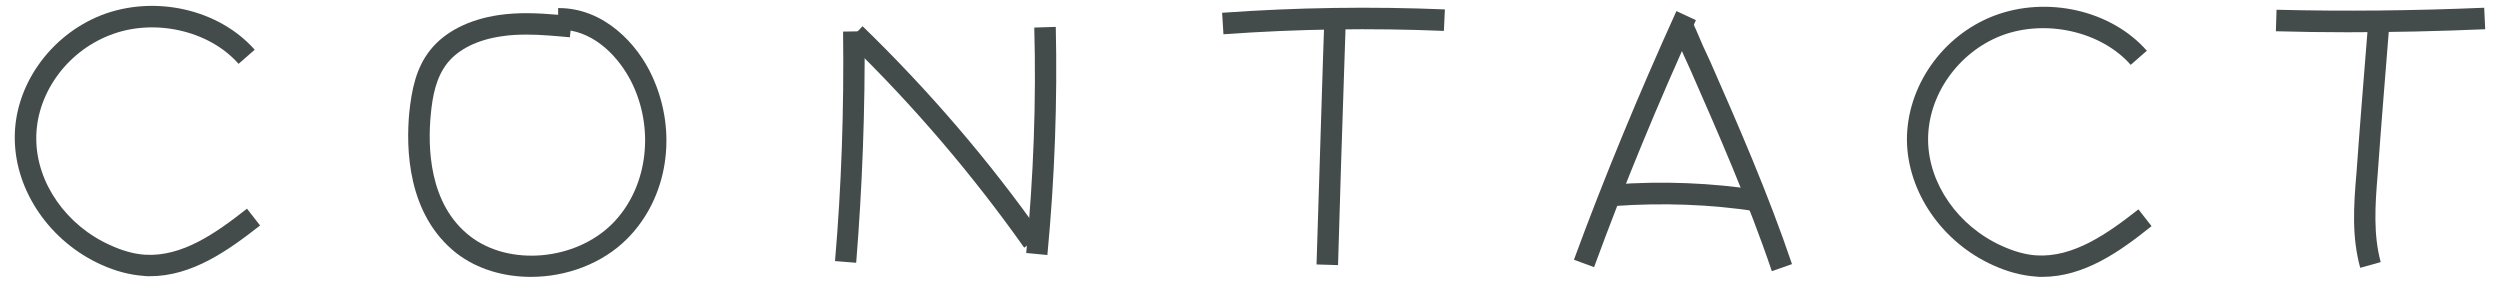 <?xml version="1.0" encoding="utf-8"?>
<!-- Generator: Adobe Illustrator 24.3.0, SVG Export Plug-In . SVG Version: 6.00 Build 0)  -->
<svg version="1.1" id="レイヤー_1" xmlns="http://www.w3.org/2000/svg" xmlns:xlink="http://www.w3.org/1999/xlink" x="0px"
	 y="0px" viewBox="0 0 744 84" style="enable-background:new 0 0 744 84;" xml:space="preserve">
<style type="text/css">
	.st0{fill:#444C4B;}
</style>
<g>
	<path class="st0" d="M44.6,82.2c-0.6,0-1.3,0-1.9-0.1c-4.1-0.3-8.3-1.4-12.5-3.3C15,72,4.6,57,4.4,41.5
		c-0.3-15.7,10.3-30.9,25.8-37C46-1.6,65.1,2.7,75.8,14.8l-4.8,4.2C62.2,9,45.7,5.3,32.6,10.5c-13.1,5.1-22,17.9-21.8,31
		c0.1,13,9,25.7,22.1,31.5c3.5,1.6,7,2.6,10.2,2.8c11.1,0.7,21.1-6.4,30.4-13.7l3.9,5C67.7,74.7,57.1,82.2,44.6,82.2z"/>
	<path class="st0" d="M158,82.4c-8.1,0-16-2.3-22.1-7c-14.7-11.5-15.1-31.2-14.1-41.9c0.7-6.5,1.9-13.3,6.4-18.8
		c4.3-5.3,11.4-8.9,20.1-10.2c6-0.9,11.9-0.6,17.8-0.1l0-2c13.7-0.1,23.7,10.8,28,20.3c7.7,16.7,4.7,36.2-7.5,48.4
		C179.2,78.5,168.5,82.4,158,82.4z M156.8,10.3c-2.5,0-5,0.1-7.5,0.5c-7.1,1-12.8,3.8-16.1,7.9c-3.4,4.2-4.5,9.9-5,15.4
		c-0.9,9.4-0.7,26.6,11.7,36.2c11.6,9,31.3,7.3,42.3-3.7c10.2-10.2,12.7-27.1,6.2-41.2c-3.2-6.9-9.7-14.7-18.6-16.3l-0.2,2
		C165.2,10.7,161,10.3,156.8,10.3z"/>
	<path class="st0" d="M254.8,78.2l-6.3-0.5c1.9-22.1,2.7-45.1,2.4-68.3l6.4-0.1C257.5,32.7,256.6,55.9,254.8,78.2z"/>
	<path class="st0" d="M304.8,73.7c-15.3-21.6-32.9-42.3-52.5-61.3l4.4-4.6C276.6,27.1,294.5,48,310,70L304.8,73.7z"/>
	<path class="st0" d="M311.7,75.9l-6.3-0.6c2.2-22.9,3-45.4,2.4-67.1l6.4-0.2C314.7,30,313.9,52.8,311.7,75.9z"/>
	<path class="st0" d="M364.1,10.2l-0.4-6.4c22.3-1.6,44.6-1.9,66.3-1l-0.3,6.4C408.3,8.3,386.2,8.6,364.1,10.2z"/>
	<path class="st0" d="M398.2,78.9l-6.4-0.2c0.6-20.2,1.3-40.4,1.9-60.5l0.4-11.8l6.4,0.2l-0.4,11.8
		C399.4,38.5,398.8,58.7,398.2,78.9z"/>
	<path class="st0" d="M474.4,79.5l-6-2.2c9-24.5,19.3-49.3,30.5-74l5.8,2.7C493.5,30.5,483.3,55.2,474.4,79.5z"/>
	<path class="st0" d="M527.3,80.7c-7-20.7-16.1-41.4-24.1-59.6c-1.4-3.1-2.9-6.3-4.2-9.5l-1.3-2.9l5.8-2.6l1.3,2.9
		c1.3,3.1,2.7,6.3,4.2,9.4c8.1,18.4,17.2,39.2,24.3,60.2L527.3,80.7z"/>
	<path class="st0" d="M522.7,62.9c-13.7-2.1-27.8-2.6-42.1-1.6l-0.5-6.4c14.7-1.1,29.3-0.5,43.5,1.7L522.7,62.9z"/>
	<path class="st0" d="M607.7,82.4c-0.6,0-1.3,0-1.9-0.1c-4.1-0.3-8.3-1.4-12.5-3.3c-15.3-6.8-25.6-21.8-25.8-37.2
		c-0.1-16,10.5-31.2,25.9-37.1c15.7-6,34.9-1.7,45.5,10.4l-4.8,4.2c-8.8-10-25.4-13.7-38.5-8.7c-12.9,5-21.9,17.8-21.8,31.1
		c0.1,13,9,25.7,22,31.5c3.5,1.6,7,2.6,10.2,2.8c11,0.7,21.1-6.4,30.4-13.7l3.9,5C630.7,75,620.2,82.4,607.7,82.4z"/>
	<path class="st0" d="M698.6,9.6c-7.2,0-14.3-0.1-21.3-0.3l0.2-6.4c19.9,0.5,40.7,0.3,61.8-0.6l0.3,6.4C725.7,9.3,712,9.6,698.6,9.6
		z"/>
	<path class="st0" d="M702.4,79.7c-2.5-9.1-2-18.2-1.1-28.4c1-14.1,2.2-28.5,3.3-42.4l0-0.3l6.3,0.5l0,0.3
		c-1.1,13.9-2.3,28.3-3.3,42.4c-0.8,9.5-1.3,18.1,0.9,26.2L702.4,79.7z"/>
</g>
</svg>

